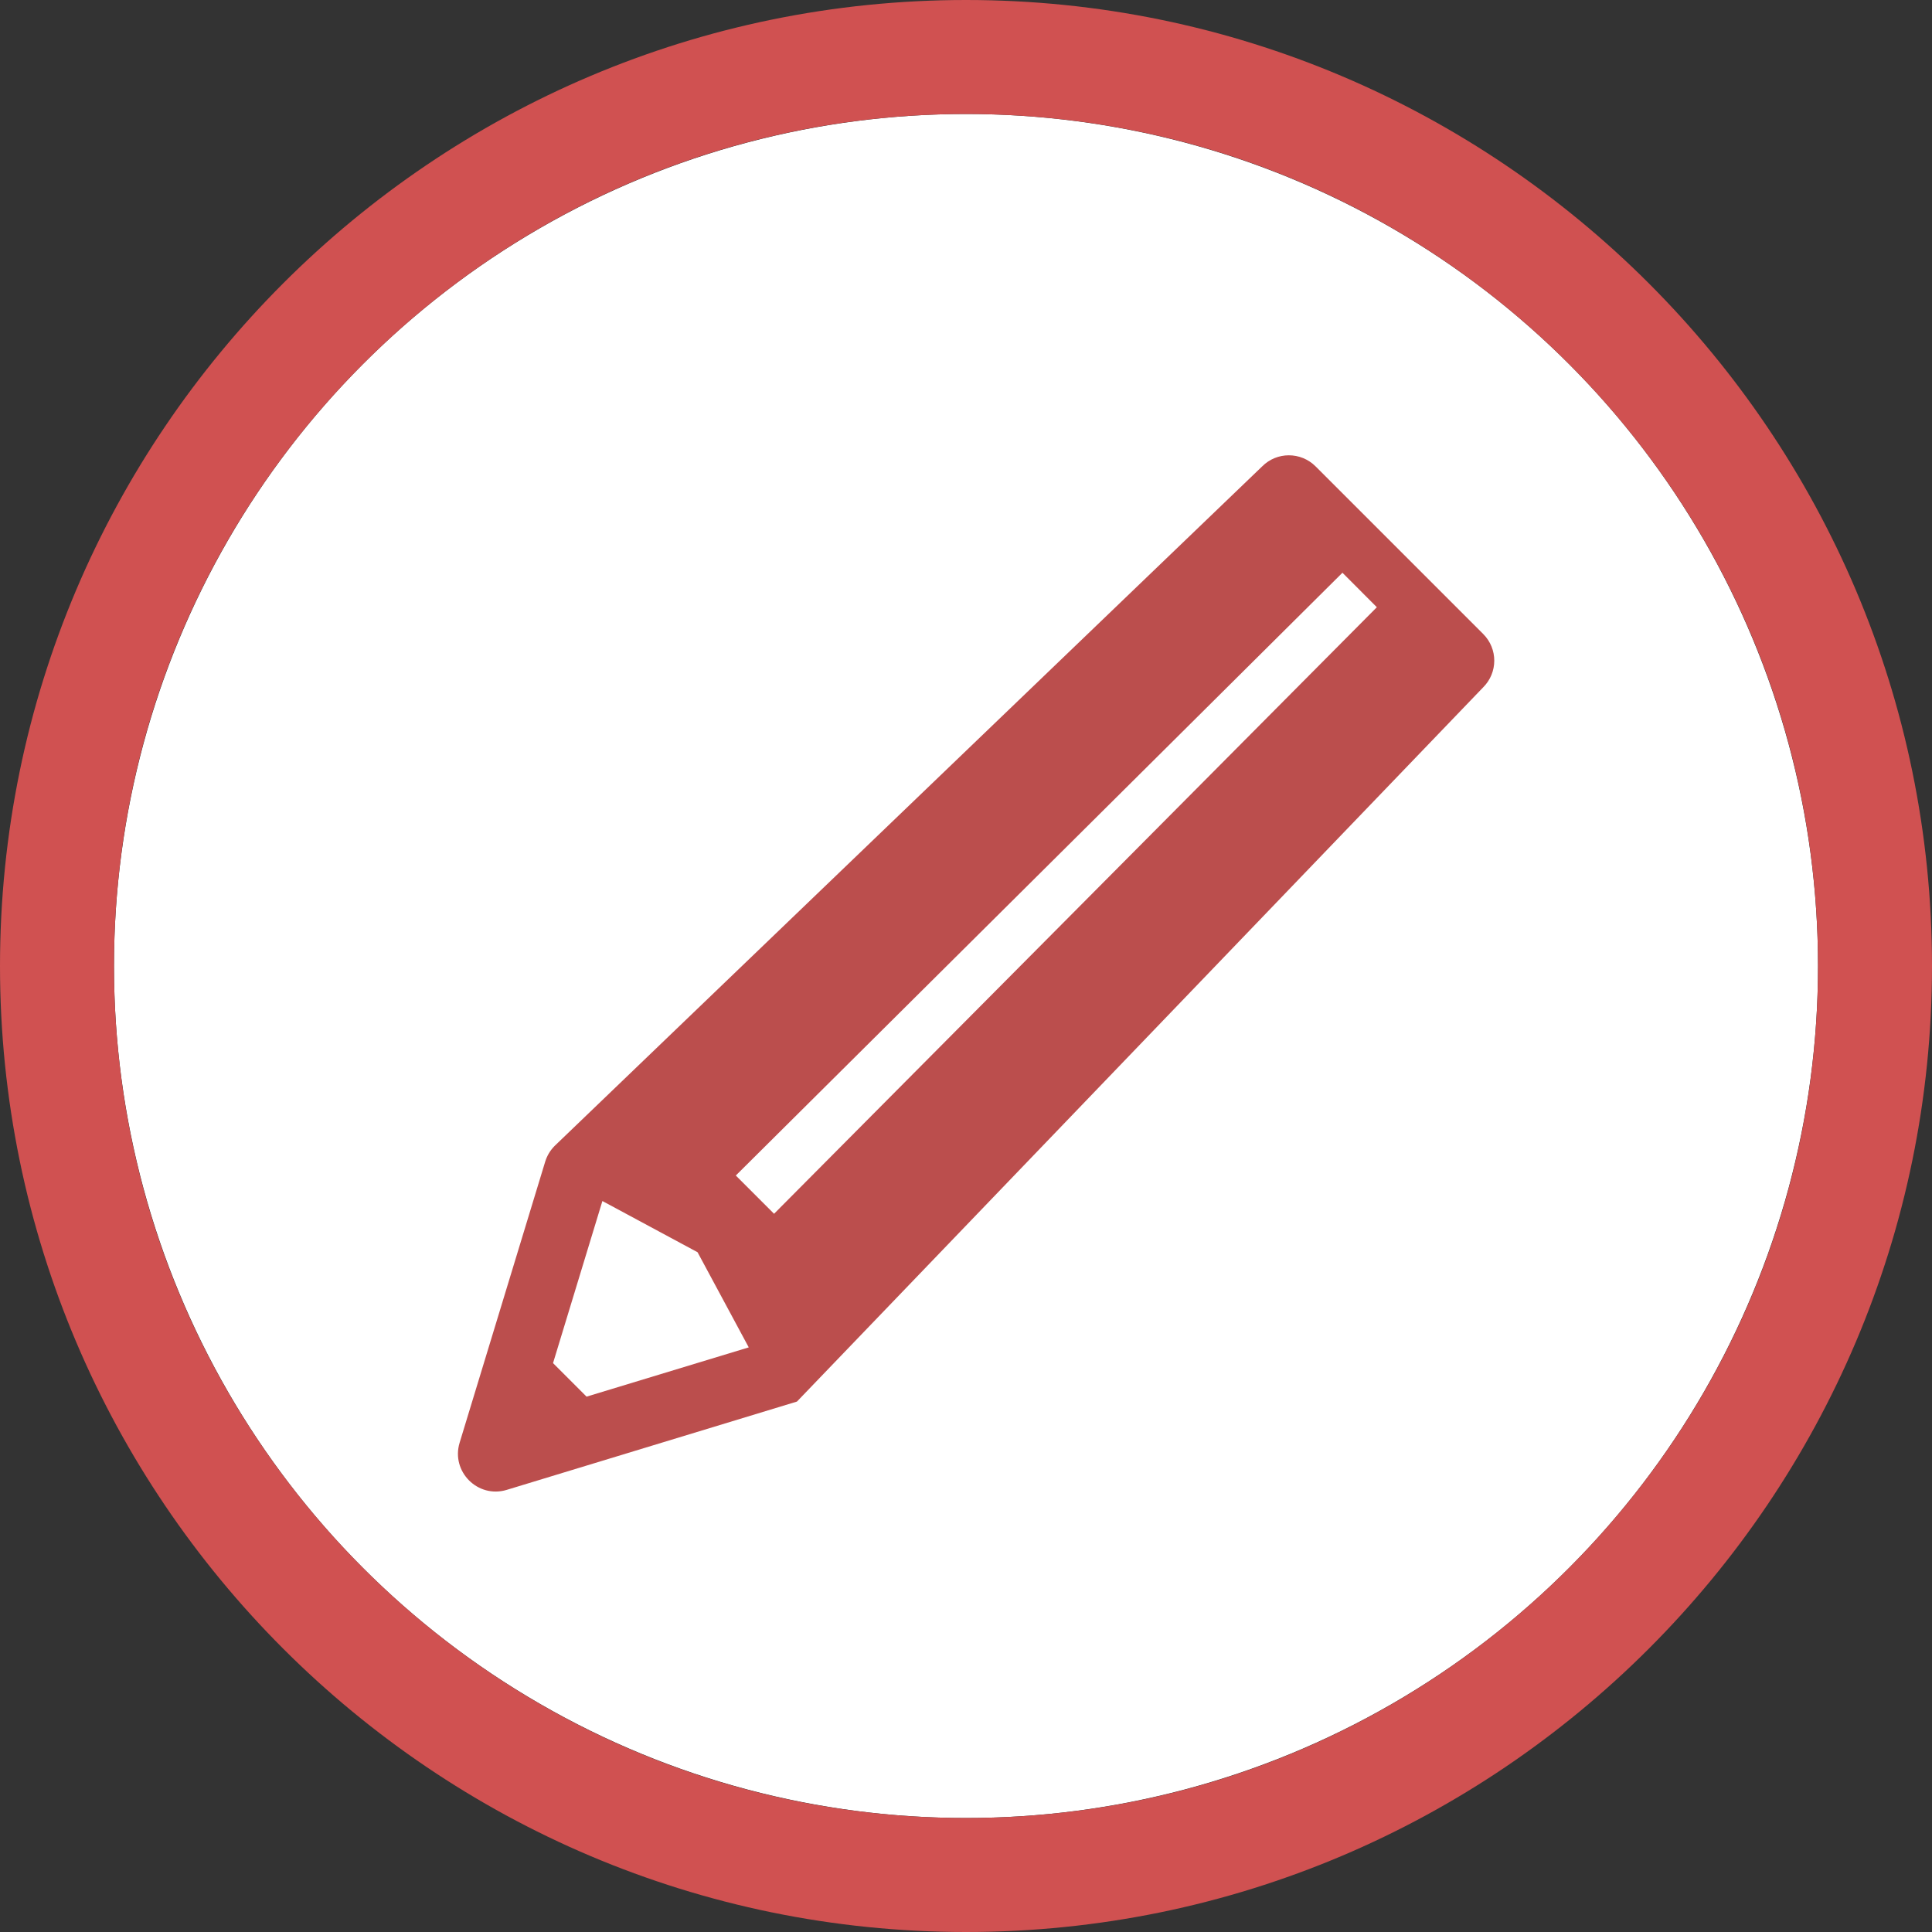 <?xml version="1.0" encoding="utf-8"?>
<!-- Generator: Adobe Illustrator 28.2.0, SVG Export Plug-In . SVG Version: 6.00 Build 0)  -->
<svg version="1.1" id="レイヤー_1" xmlns="http://www.w3.org/2000/svg" xmlns:xlink="http://www.w3.org/1999/xlink" x="0px"
	 y="0px" viewBox="0 0 200 200" style="enable-background:new 0 0 200 200;" xml:space="preserve">
<rect x="0" y="0" width="200" height="200" fill="#333333" stroke="none"/>
<style type="text/css">
	.st0{fill:#FFFFFF;}
	.st1{fill:#D05151;}
	.st2{fill:#BB4E4D;}
</style>
<g>
	<g>
		<circle class="st0" cx="100" cy="100" r="88.2"/>
		<path class="st1" d="M100,11.8c48.71,0,88.2,39.49,88.2,88.2s-39.49,88.2-88.2,88.2S11.8,148.71,11.8,100S51.29,11.8,100,11.8
			 M100,0C44.86,0,0,44.86,0,100s44.86,100,100,100s100-44.86,100-100S155.14,0,100,0L100,0z"/>
	</g>
	<g>
		<path class="st2" d="M153.54,65.63l-17.35-17.35c-1.53-1.53-4.01-1.53-5.53,0l-73.24,70.34c-0.45,0.45-0.79,1.01-0.98,1.63
			l-8.86,29.1c-0.91,2.99,1.89,5.79,4.88,4.88l30.04-9.14h0l71.03-73.93C155.07,69.63,155.07,67.16,153.54,65.63z M60.72,144.58
			l-3.47-3.47l5.11-16.78l9.85,5.3l5.3,9.85L60.72,144.58z M142.53,62.86l-62.4,62.79l-3.96-3.96l62.8-62.4L142.53,62.86
			C142.53,62.86,142.53,62.86,142.53,62.86z"/>
	</g>
</g>
</svg>
